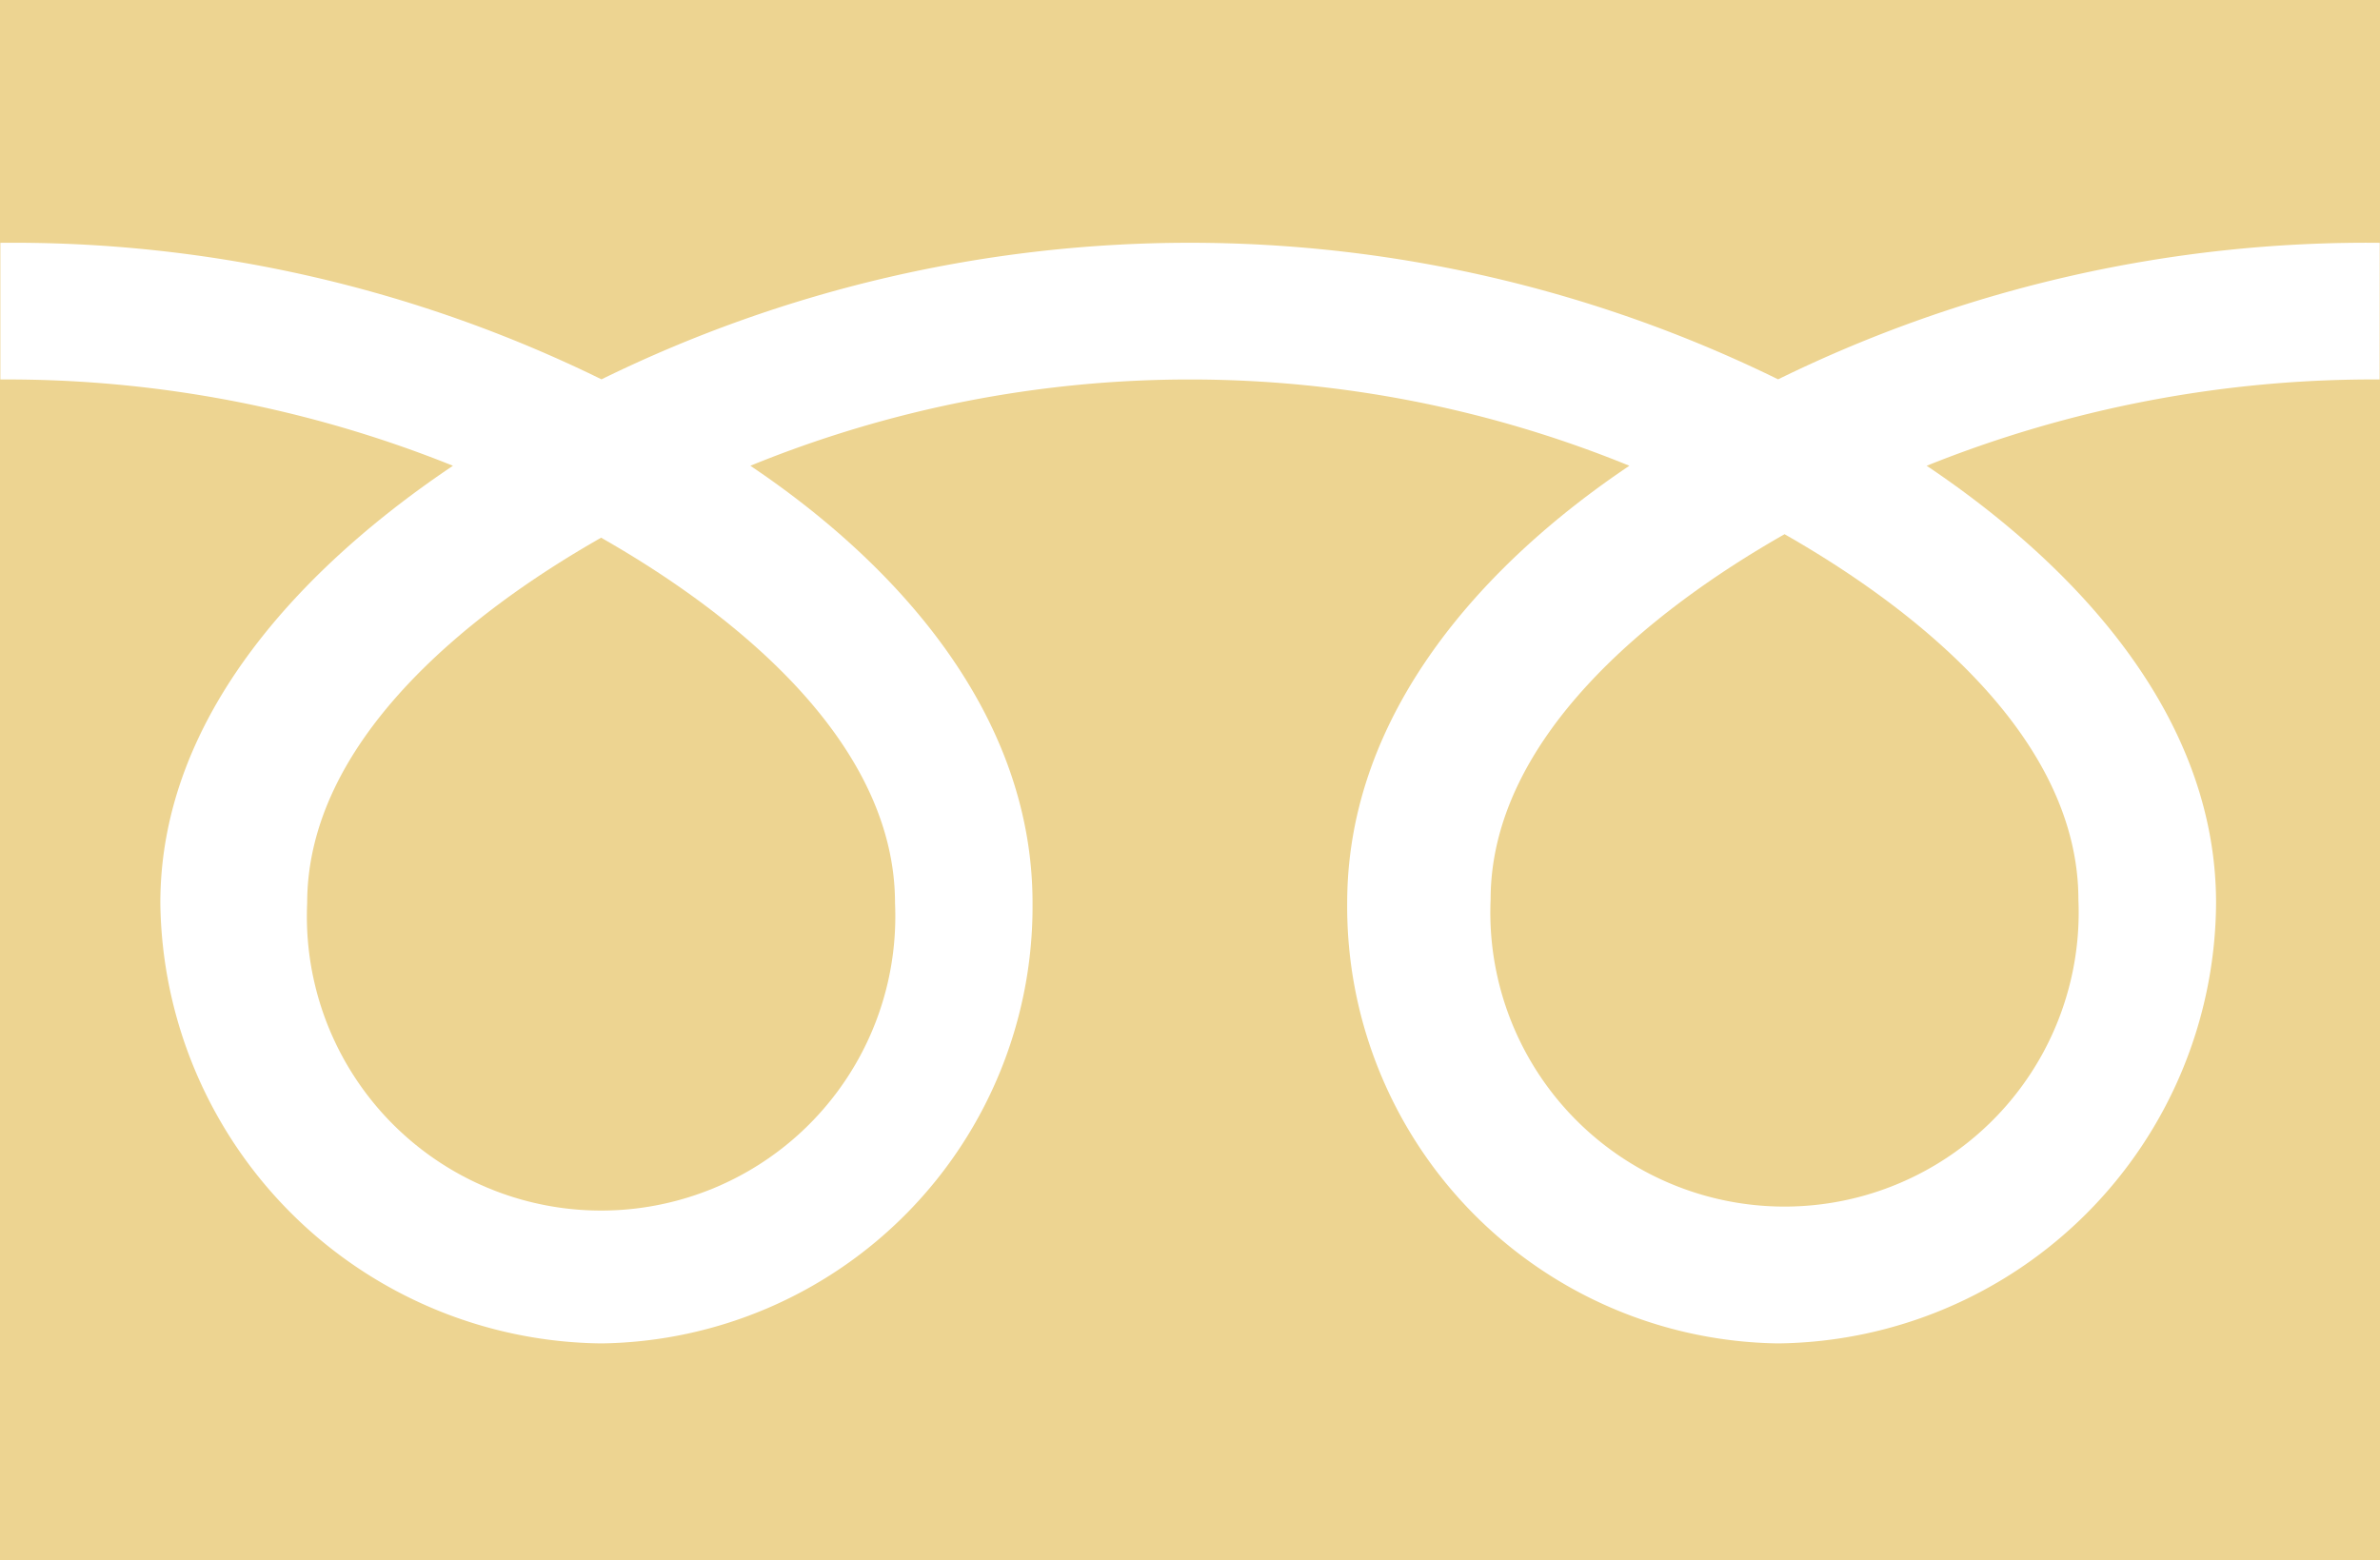 <svg xmlns="http://www.w3.org/2000/svg" width="51.625" height="33.853" viewBox="0 0 51.625 33.853">
  <g id="グループ_3095" data-name="グループ 3095" transform="translate(0)">
    <path id="パス_2029" data-name="パス 2029" d="M523.34,65.97a6.381,6.381,0,1,0,12.75,0c0-3.484-3.447-6.263-6.374-7.93C526.788,59.706,523.34,62.487,523.34,65.97Z" transform="translate(-491.007 -46.45)" fill="#edd491"/>
    <path id="パス_2030" data-name="パス 2030" d="M495.6,66.05a6.382,6.382,0,1,0,12.751,0c0-3.483-3.448-6.263-6.375-7.928C499.043,59.788,495.6,62.569,495.6,66.05Z" transform="translate(-488.937 -46.456)" fill="#edd491"/>
    <path id="パス_2031" data-name="パス 2031" d="M488.467,45.632V79.485h51.625V45.632Zm51.617,8.233a25.965,25.965,0,0,0-9.825,1.872c3.191,2.142,6.277,5.389,6.277,9.486a9.609,9.609,0,0,1-9.5,9.555,9.479,9.479,0,0,1-9.347-9.555c0-4.1,2.932-7.344,6.121-9.486a25.214,25.214,0,0,0-19.067,0c3.189,2.142,6.121,5.389,6.121,9.486a9.479,9.479,0,0,1-9.349,9.555,9.669,9.669,0,0,1-9.57-9.555c0-4.1,3.158-7.344,6.347-9.486a25.917,25.917,0,0,0-9.817-1.872V50.9a28.944,28.944,0,0,1,13.039,2.962,28.962,28.962,0,0,1,25.522,0,28.974,28.974,0,0,1,13.05-2.962Z" transform="translate(-488.467 -45.632)" fill="#edd491"/>
  </g>
</svg>
